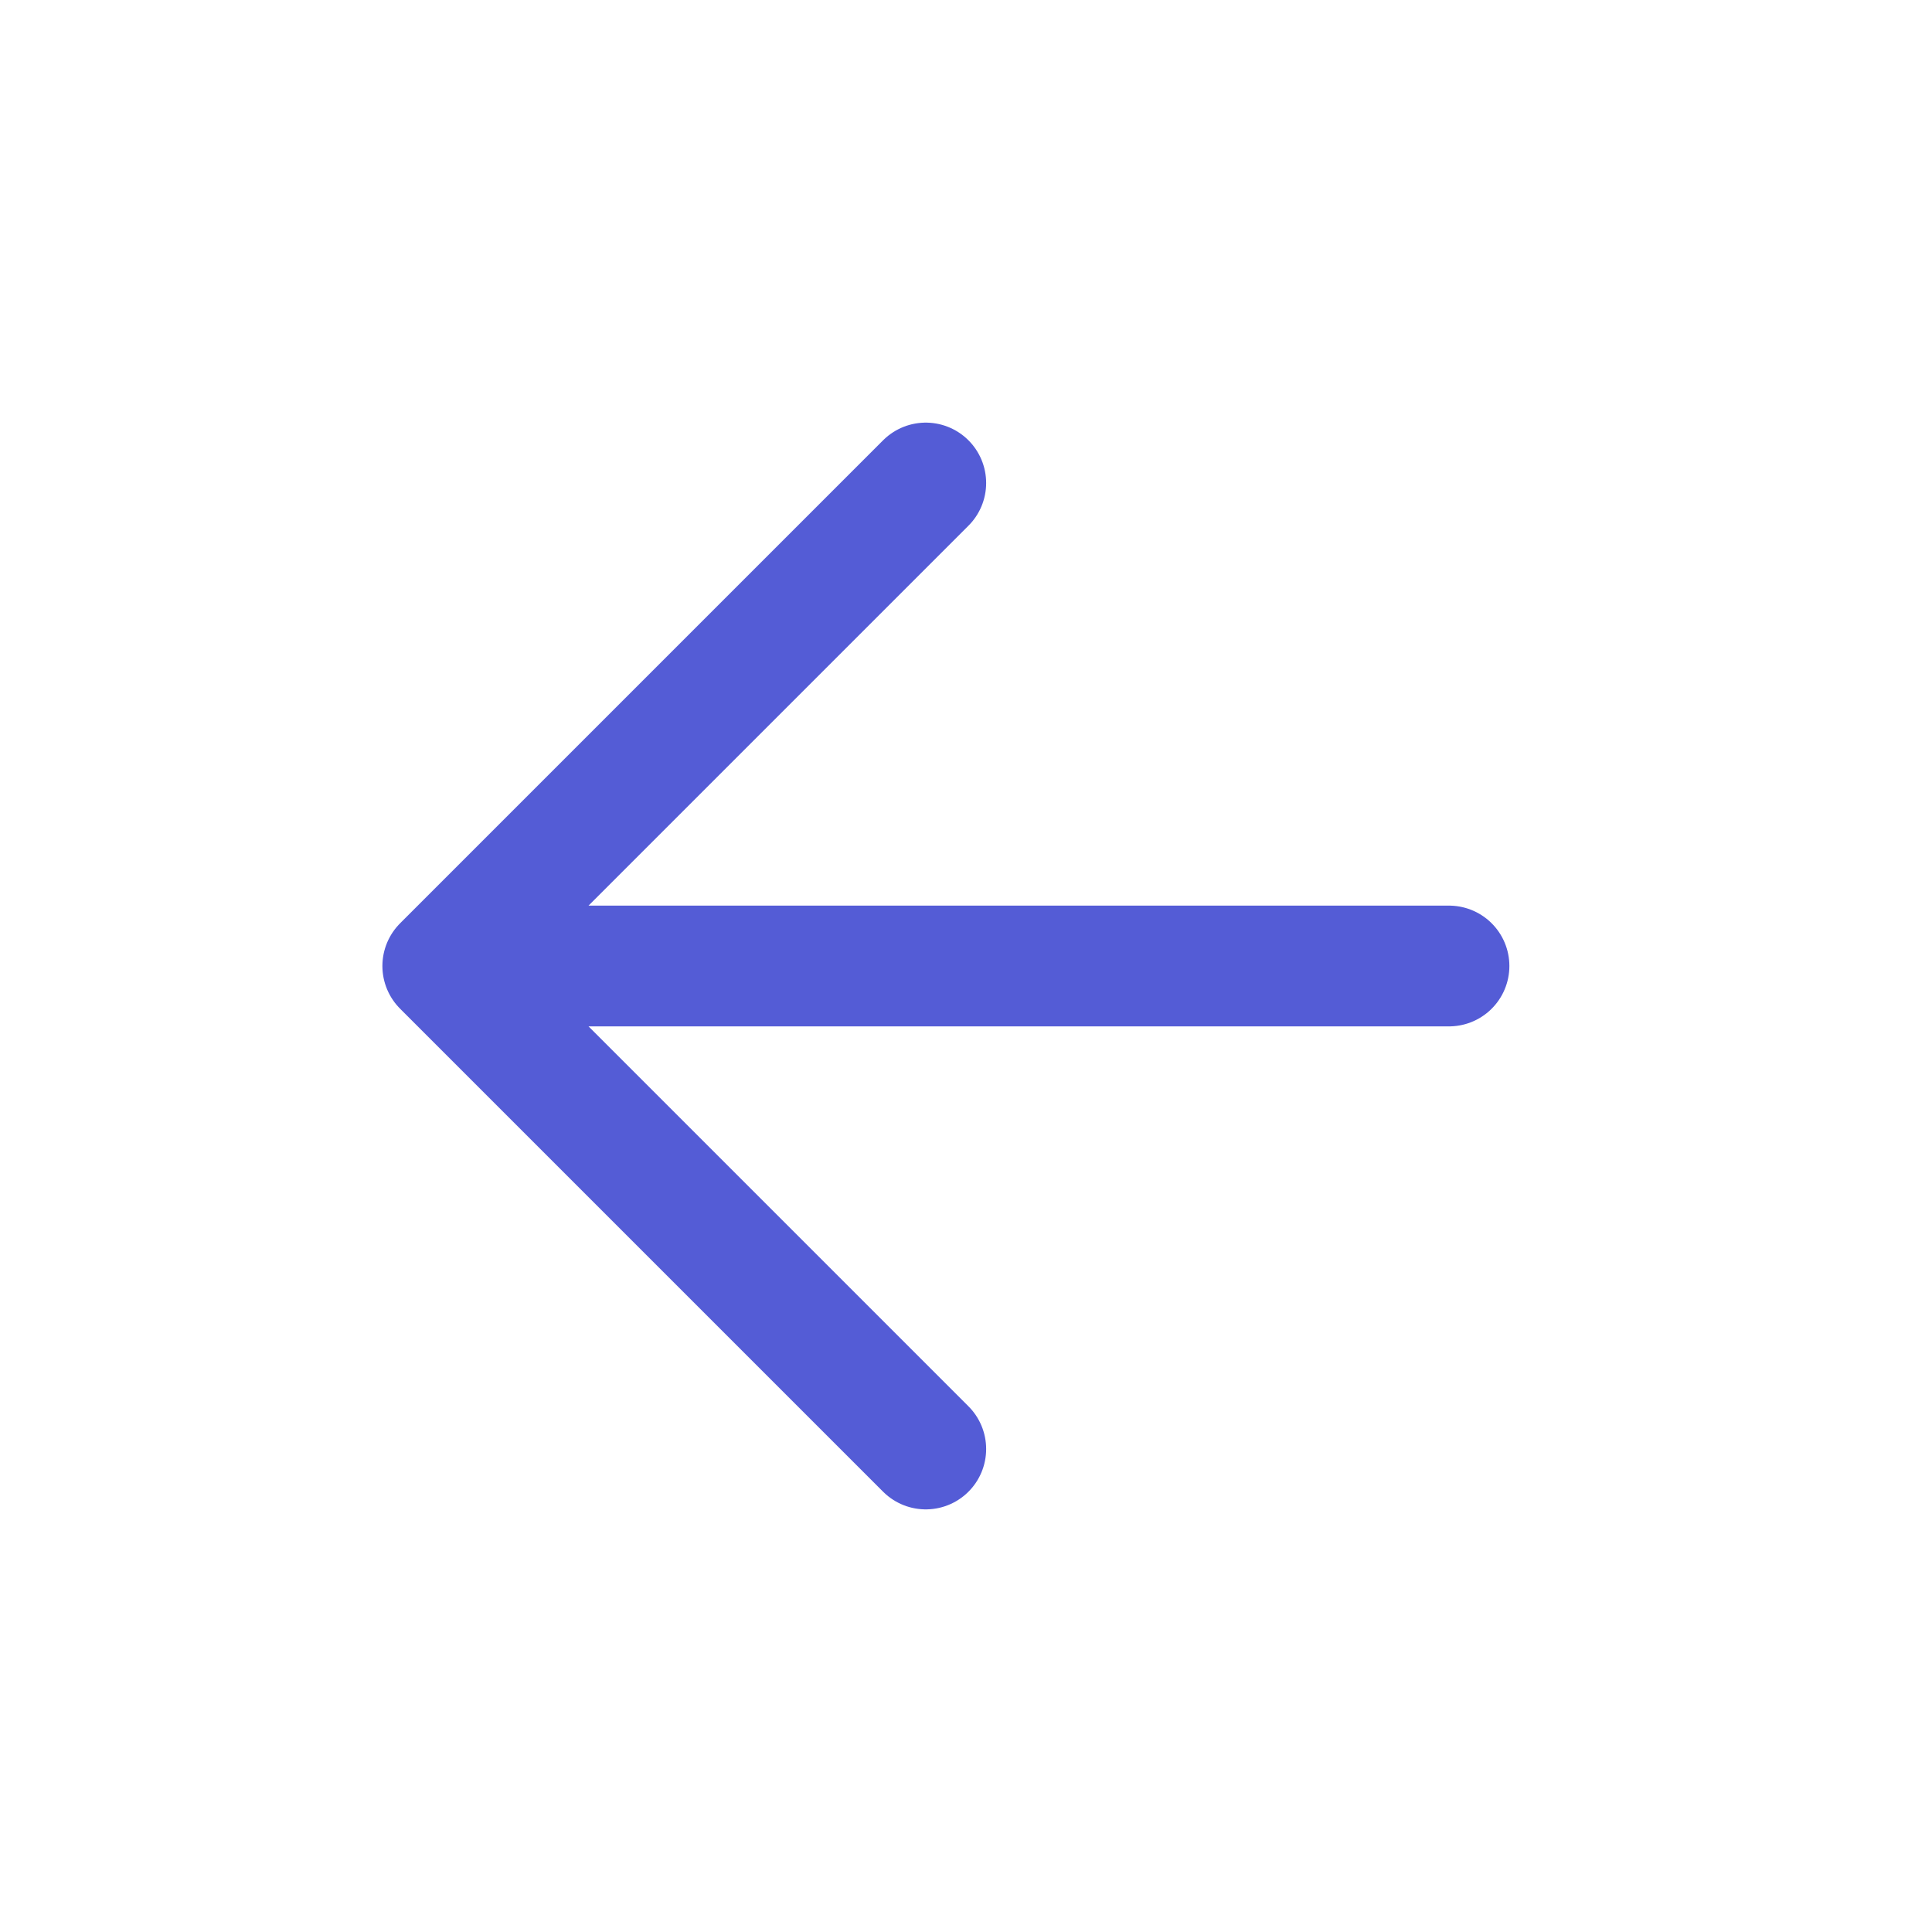 <svg width="28" height="28" viewBox="0 0 28 28" fill="none" xmlns="http://www.w3.org/2000/svg">
<path d="M21 14H6.417M6.417 14L13.417 7M6.417 14L13.417 21" stroke="#545CD6" stroke-width="1.75" stroke-linecap="round" stroke-linejoin="round"/>
</svg>
